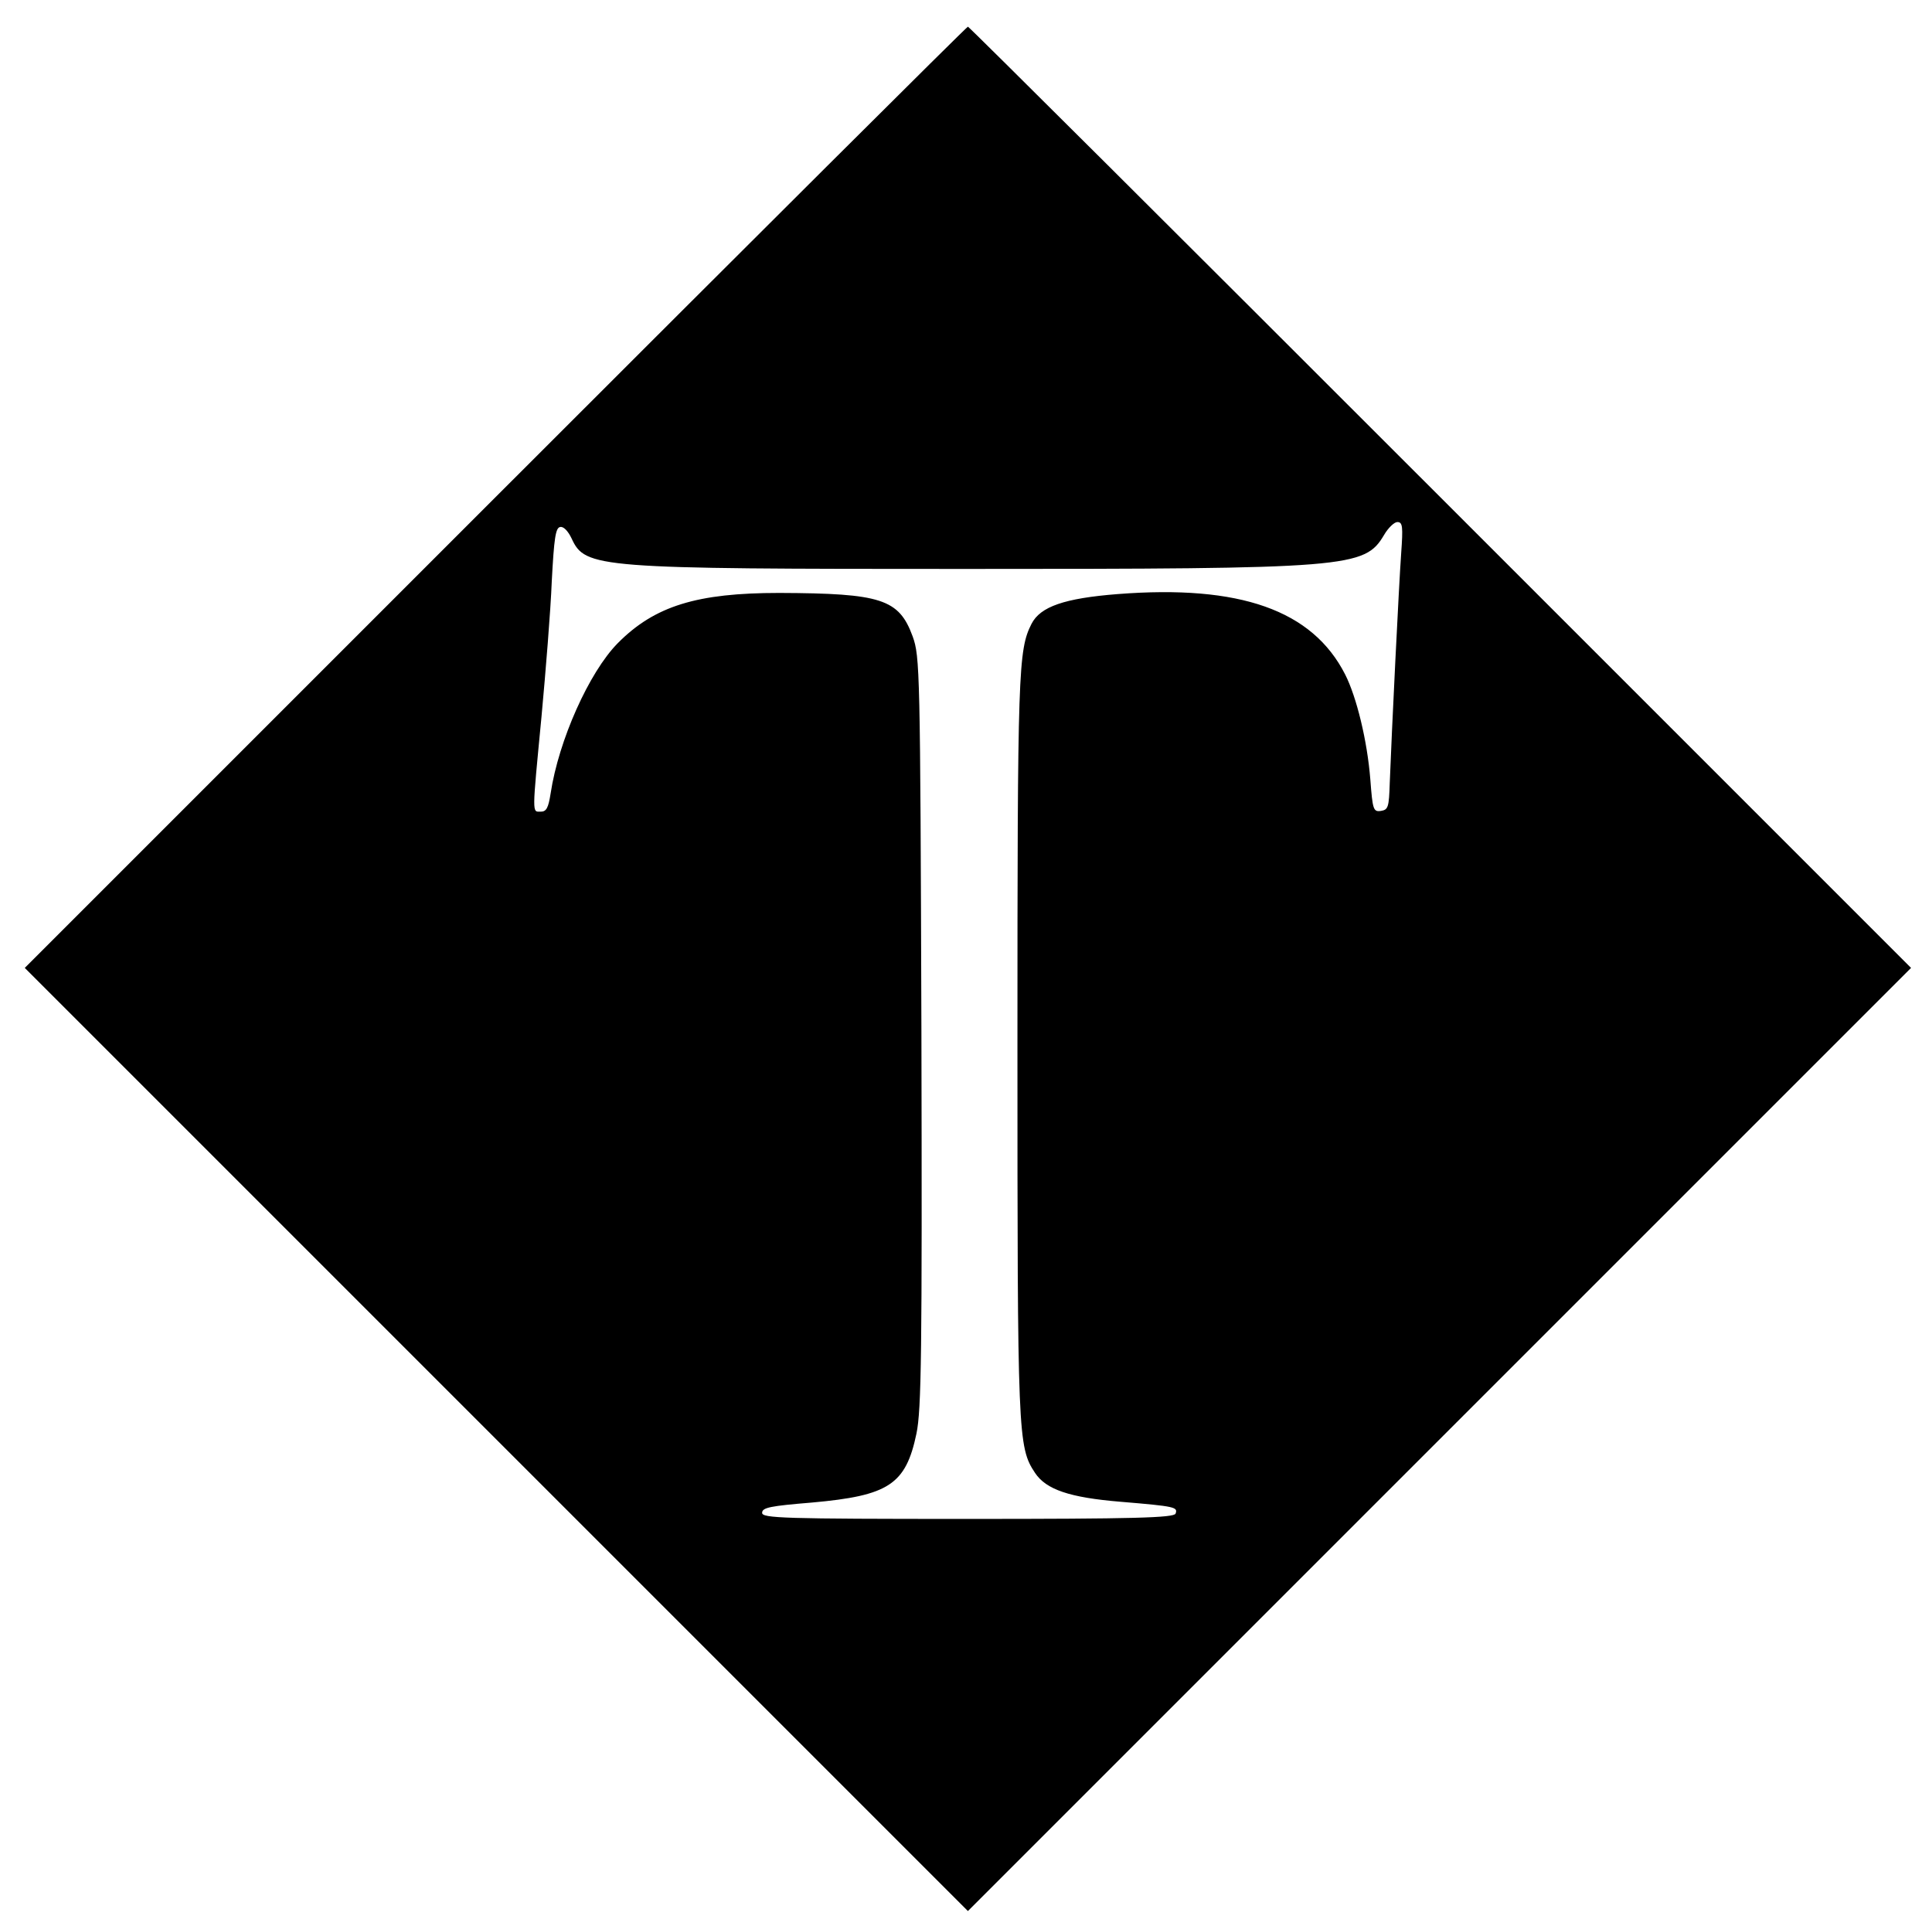 <?xml version="1.0" standalone="no"?>
<!DOCTYPE svg PUBLIC "-//W3C//DTD SVG 20010904//EN"
 "http://www.w3.org/TR/2001/REC-SVG-20010904/DTD/svg10.dtd">
<svg version="1.0" xmlns="http://www.w3.org/2000/svg"
 width="507pt" height="507pt" viewBox="0 0 507 507"
 preserveAspectRatio="xMidYMid meet">
<g transform="translate(0,507) scale(0.1,-0.1)"
fill="#000000" stroke="none">
<path d="M1300 3765 l-1235 -1235 1238 -1238 1237 -1237 1237 1237 1238 1238
-1235 1235 c-679 679 -1237 1235 -1240 1235 -3 0 -561 -556 -1240 -1235z
m2377 -147 c-6 -83 -25 -471 -30 -603 -2 -63 -4 -70 -23 -73 -20 -3 -22 3 -28
83 -8 101 -36 216 -66 275 -86 169 -276 236 -597 211 -140 -11 -203 -33 -226
-78 -35 -69 -37 -121 -37 -1106 0 -1026 1 -1054 46 -1122 29 -44 91 -65 225
-76 144 -12 150 -14 144 -31 -4 -11 -108 -14 -545 -14 -487 0 -540 2 -540 16
0 14 22 18 131 27 201 18 246 47 274 181 13 63 15 208 13 1055 -3 953 -4 984
-23 1037 -36 98 -82 113 -350 114 -216 0 -327 -34 -424 -132 -75 -76 -155
-255 -176 -394 -6 -38 -11 -48 -26 -48 -23 0 -23 -12 2 249 11 119 24 279 27
356 6 113 10 140 22 142 9 2 21 -11 30 -30 36 -78 64 -80 1030 -80 1011 0
1051 3 1102 89 11 19 27 34 35 34 14 0 15 -12 10 -82z"/>
</g>
</svg>
